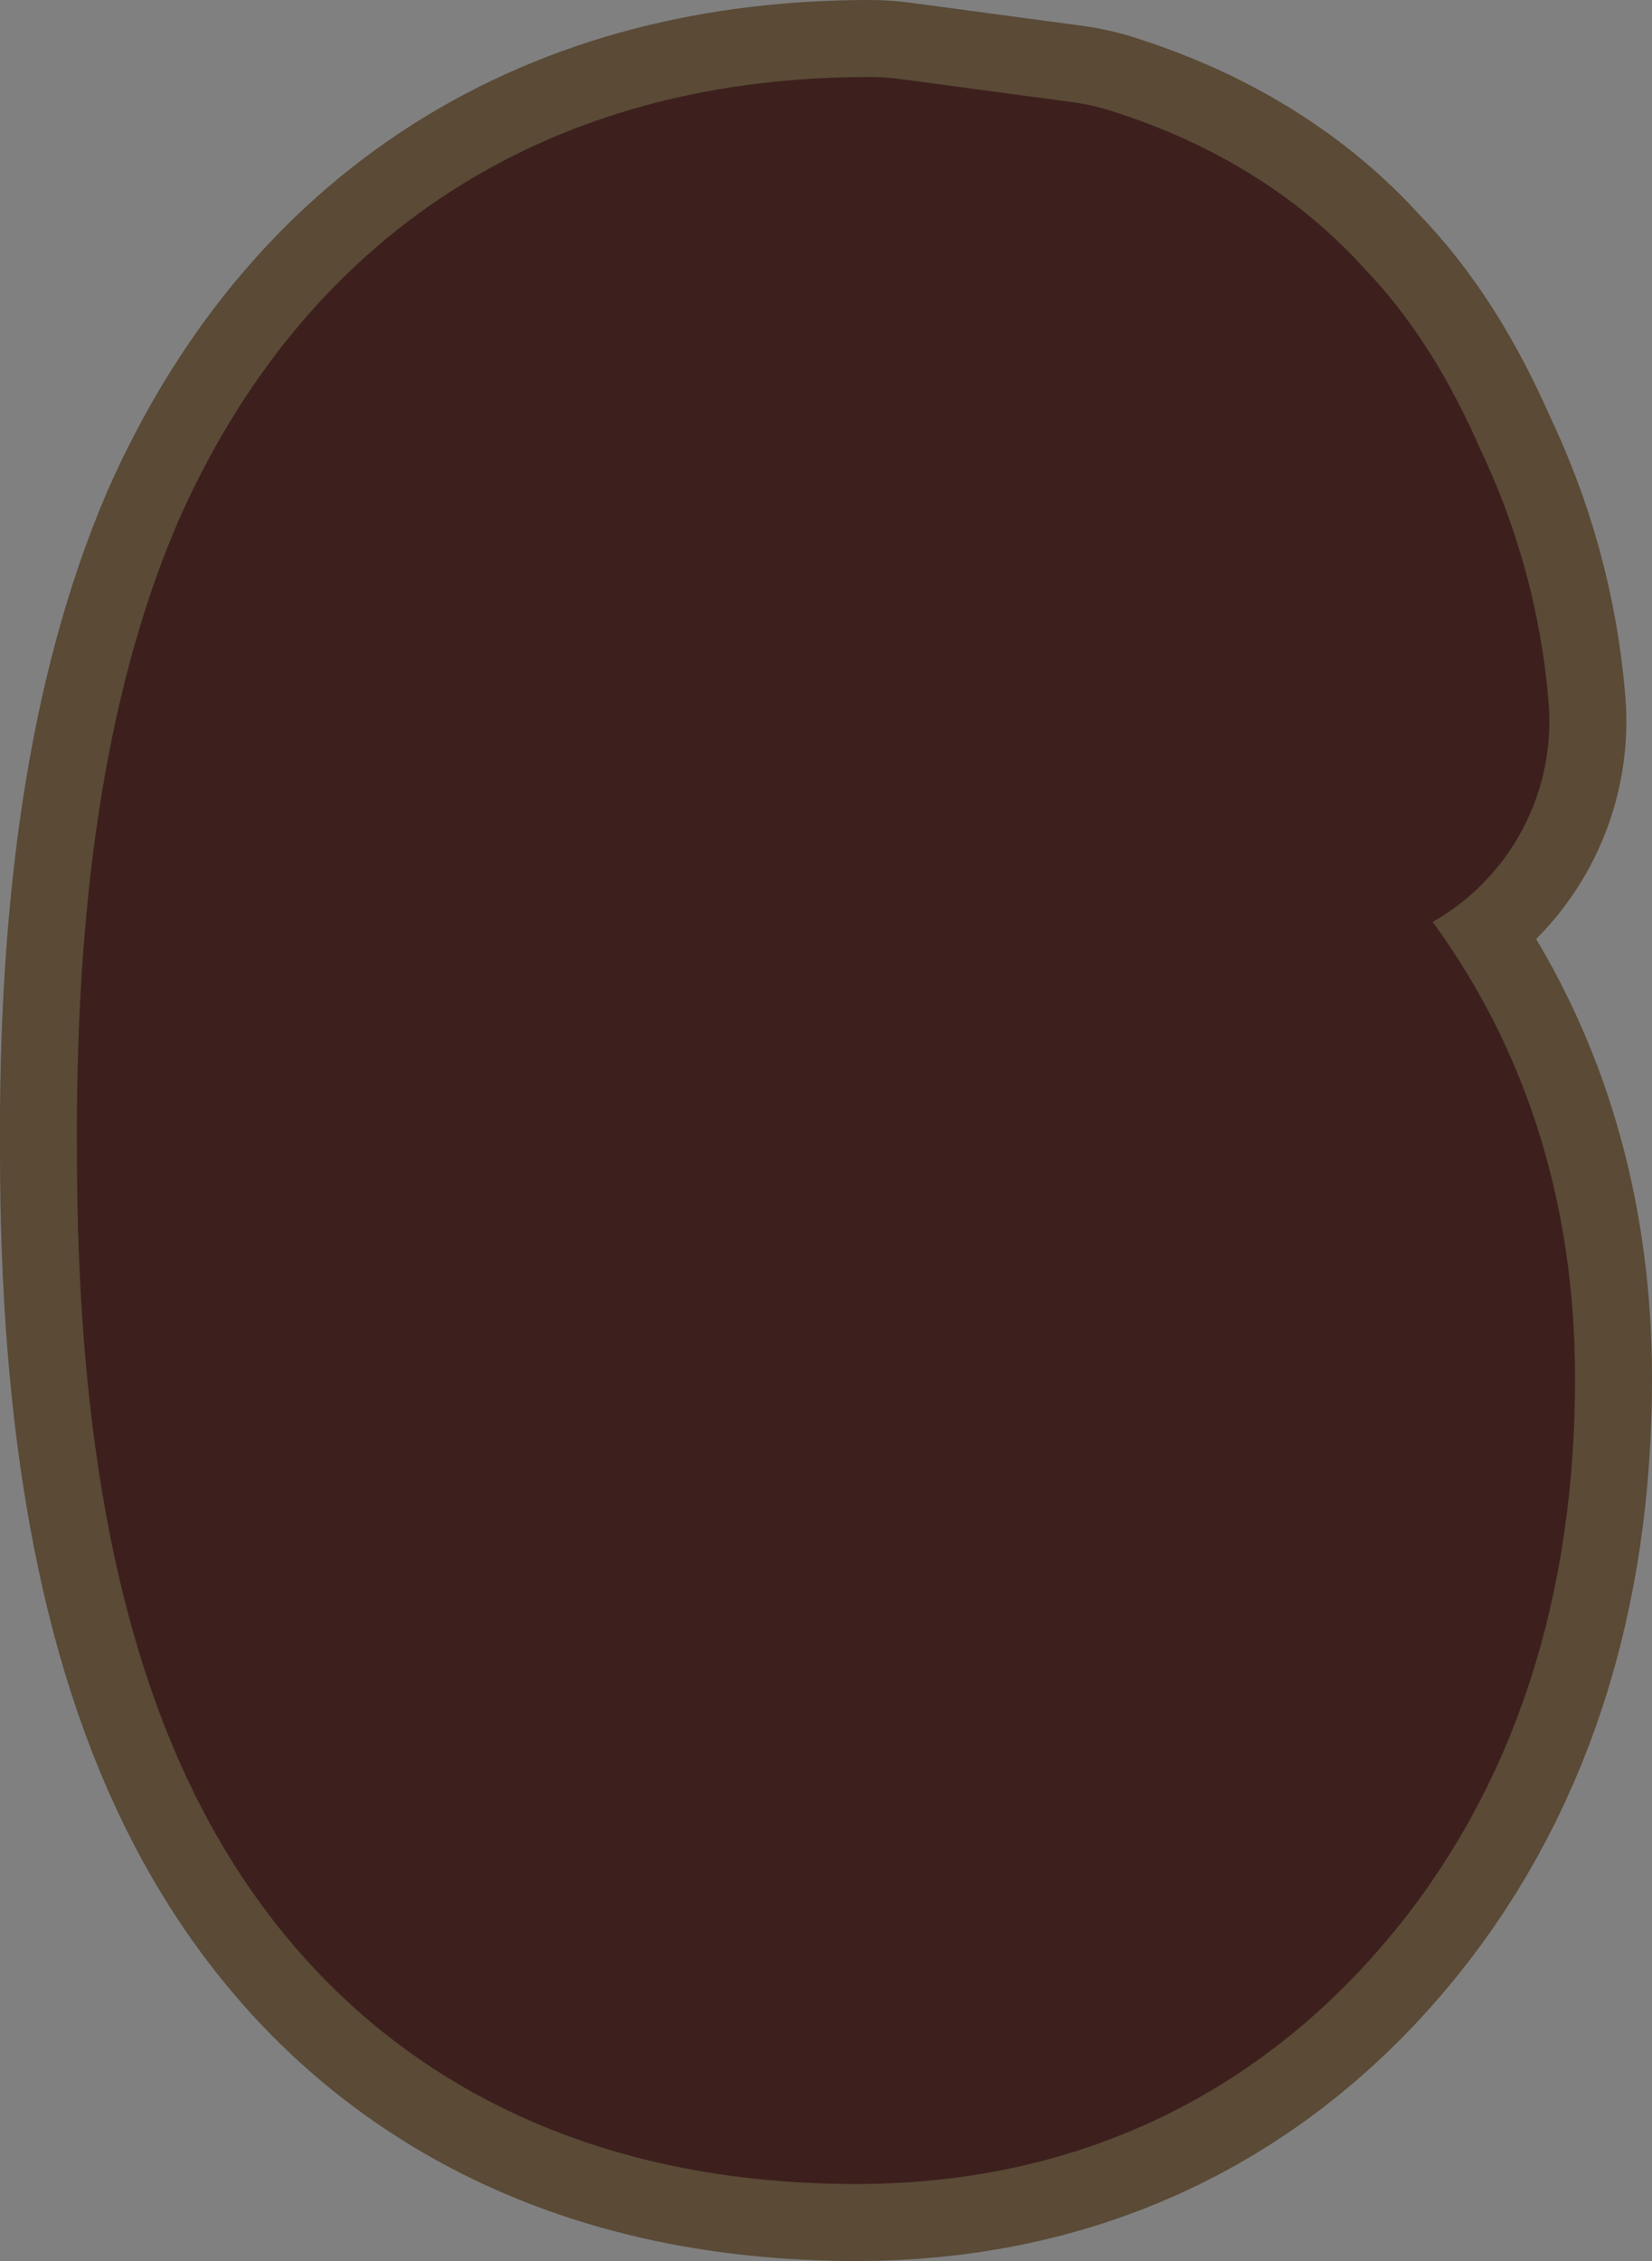 <?xml version="1.0" encoding="UTF-8" standalone="no"?>
<svg xmlns:xlink="http://www.w3.org/1999/xlink" height="44.05px" width="32.2px" xmlns="http://www.w3.org/2000/svg">
  <rect width="100%" height="100%" fill="#808080" stroke="none"/>
  <g transform="matrix(1.0, 0.0, 0.0, 1.0, -52.35, 38.1)">
    <path d="M71.6 -6.25 Q72.85 -7.8 72.85 -10.8 72.85 -13.5 71.4 -14.9 70.2 -16.0 68.55 -16.0 66.7 -16.0 65.5 -14.8 64.15 -13.4 64.15 -10.65 64.15 -8.1 65.4 -6.5 66.65 -4.85 68.7 -4.85 70.5 -4.85 71.6 -6.25 M78.05 -24.05 L72.3 -24.05 Q72.1 -25.5 71.4 -26.35 70.5 -27.35 68.9 -27.35 66.3 -27.35 65.05 -24.4 64.05 -22.1 64.05 -18.35 L64.1 -18.15 Q64.9 -19.3 65.95 -19.95 67.4 -20.75 69.65 -20.75 73.9 -20.75 76.4 -17.8 78.55 -15.1 78.55 -11.25 78.55 -6.25 75.9 -3.15 73.25 -0.05 69.05 -0.05 62.85 -0.05 60.3 -4.9 58.35 -8.6 58.35 -15.65 58.3 -22.3 59.95 -26.15 62.6 -32.1 69.3 -32.1 L72.65 -31.65 Q74.55 -31.05 75.65 -29.8 76.45 -29.0 77.1 -27.5 77.9 -25.85 78.05 -24.05" fill="#ffffff" fill-rule="evenodd" stroke="none"/>
    <path d="M78.05 -24.05 Q77.9 -25.85 77.1 -27.5 76.45 -29.0 75.65 -29.8 74.55 -31.05 72.65 -31.65 L69.3 -32.1 Q62.6 -32.1 59.95 -26.15 58.3 -22.3 58.35 -15.65 58.35 -8.6 60.3 -4.9 62.85 -0.05 69.05 -0.05 73.25 -0.05 75.9 -3.15 78.55 -6.25 78.55 -11.25 78.55 -15.1 76.4 -17.8 73.9 -20.75 69.65 -20.75 67.4 -20.75 65.95 -19.95 64.9 -19.3 64.1 -18.15 L64.05 -18.35 Q64.05 -22.1 65.05 -24.4 66.3 -27.35 68.9 -27.35 70.5 -27.35 71.4 -26.35 72.1 -25.5 72.3 -24.05 L78.05 -24.05 M71.6 -6.25 Q70.5 -4.85 68.7 -4.85 66.65 -4.85 65.4 -6.5 64.15 -8.1 64.15 -10.65 64.15 -13.4 65.5 -14.8 66.7 -16.0 68.55 -16.0 70.2 -16.0 71.4 -14.9 72.85 -13.5 72.85 -10.8 72.85 -7.8 71.6 -6.25" fill="none" stroke="#5a4a36" stroke-linecap="round" stroke-linejoin="round" stroke-width="12.0"/>
    <path d="M71.6 -6.25 Q72.85 -7.8 72.85 -10.8 72.85 -13.5 71.4 -14.9 70.2 -16.0 68.55 -16.0 66.7 -16.0 65.5 -14.8 64.15 -13.4 64.15 -10.65 64.15 -8.1 65.4 -6.5 66.65 -4.85 68.7 -4.85 70.5 -4.85 71.6 -6.25 M78.05 -24.05 L72.3 -24.05 Q72.1 -25.5 71.4 -26.35 70.5 -27.35 68.9 -27.35 66.3 -27.35 65.05 -24.4 64.05 -22.1 64.05 -18.35 L64.1 -18.15 Q64.9 -19.3 65.95 -19.95 67.4 -20.75 69.65 -20.75 73.9 -20.75 76.4 -17.8 78.55 -15.1 78.55 -11.25 78.55 -6.25 75.9 -3.15 73.25 -0.05 69.05 -0.05 62.85 -0.05 60.3 -4.9 58.35 -8.6 58.35 -15.65 58.3 -22.3 59.95 -26.15 62.6 -32.1 69.3 -32.1 L72.65 -31.65 Q74.55 -31.05 75.65 -29.8 76.45 -29.0 77.1 -27.5 77.9 -25.85 78.05 -24.05" fill="#ffffff" fill-rule="evenodd" stroke="none"/>
    <path d="M78.05 -24.05 Q77.9 -25.85 77.1 -27.5 76.45 -29.0 75.65 -29.8 74.55 -31.05 72.65 -31.65 L69.3 -32.1 Q62.6 -32.1 59.95 -26.15 58.3 -22.3 58.35 -15.65 58.35 -8.6 60.3 -4.9 62.85 -0.05 69.05 -0.05 73.25 -0.05 75.9 -3.15 78.55 -6.25 78.55 -11.25 78.55 -15.1 76.4 -17.8 73.9 -20.75 69.65 -20.75 67.4 -20.75 65.95 -19.95 64.9 -19.3 64.1 -18.15 L64.05 -18.35 Q64.05 -22.1 65.05 -24.4 66.3 -27.35 68.9 -27.35 70.5 -27.35 71.4 -26.35 72.1 -25.5 72.3 -24.05 L78.05 -24.05 M71.6 -6.25 Q70.5 -4.85 68.7 -4.85 66.65 -4.85 65.4 -6.5 64.15 -8.1 64.15 -10.65 64.15 -13.4 65.5 -14.8 66.7 -16.0 68.55 -16.0 70.2 -16.0 71.4 -14.9 72.85 -13.5 72.85 -10.8 72.85 -7.8 71.6 -6.25" fill="none" stroke="#3d201d" stroke-linecap="round" stroke-linejoin="round" stroke-width="9.0"/>
  </g>
</svg>
